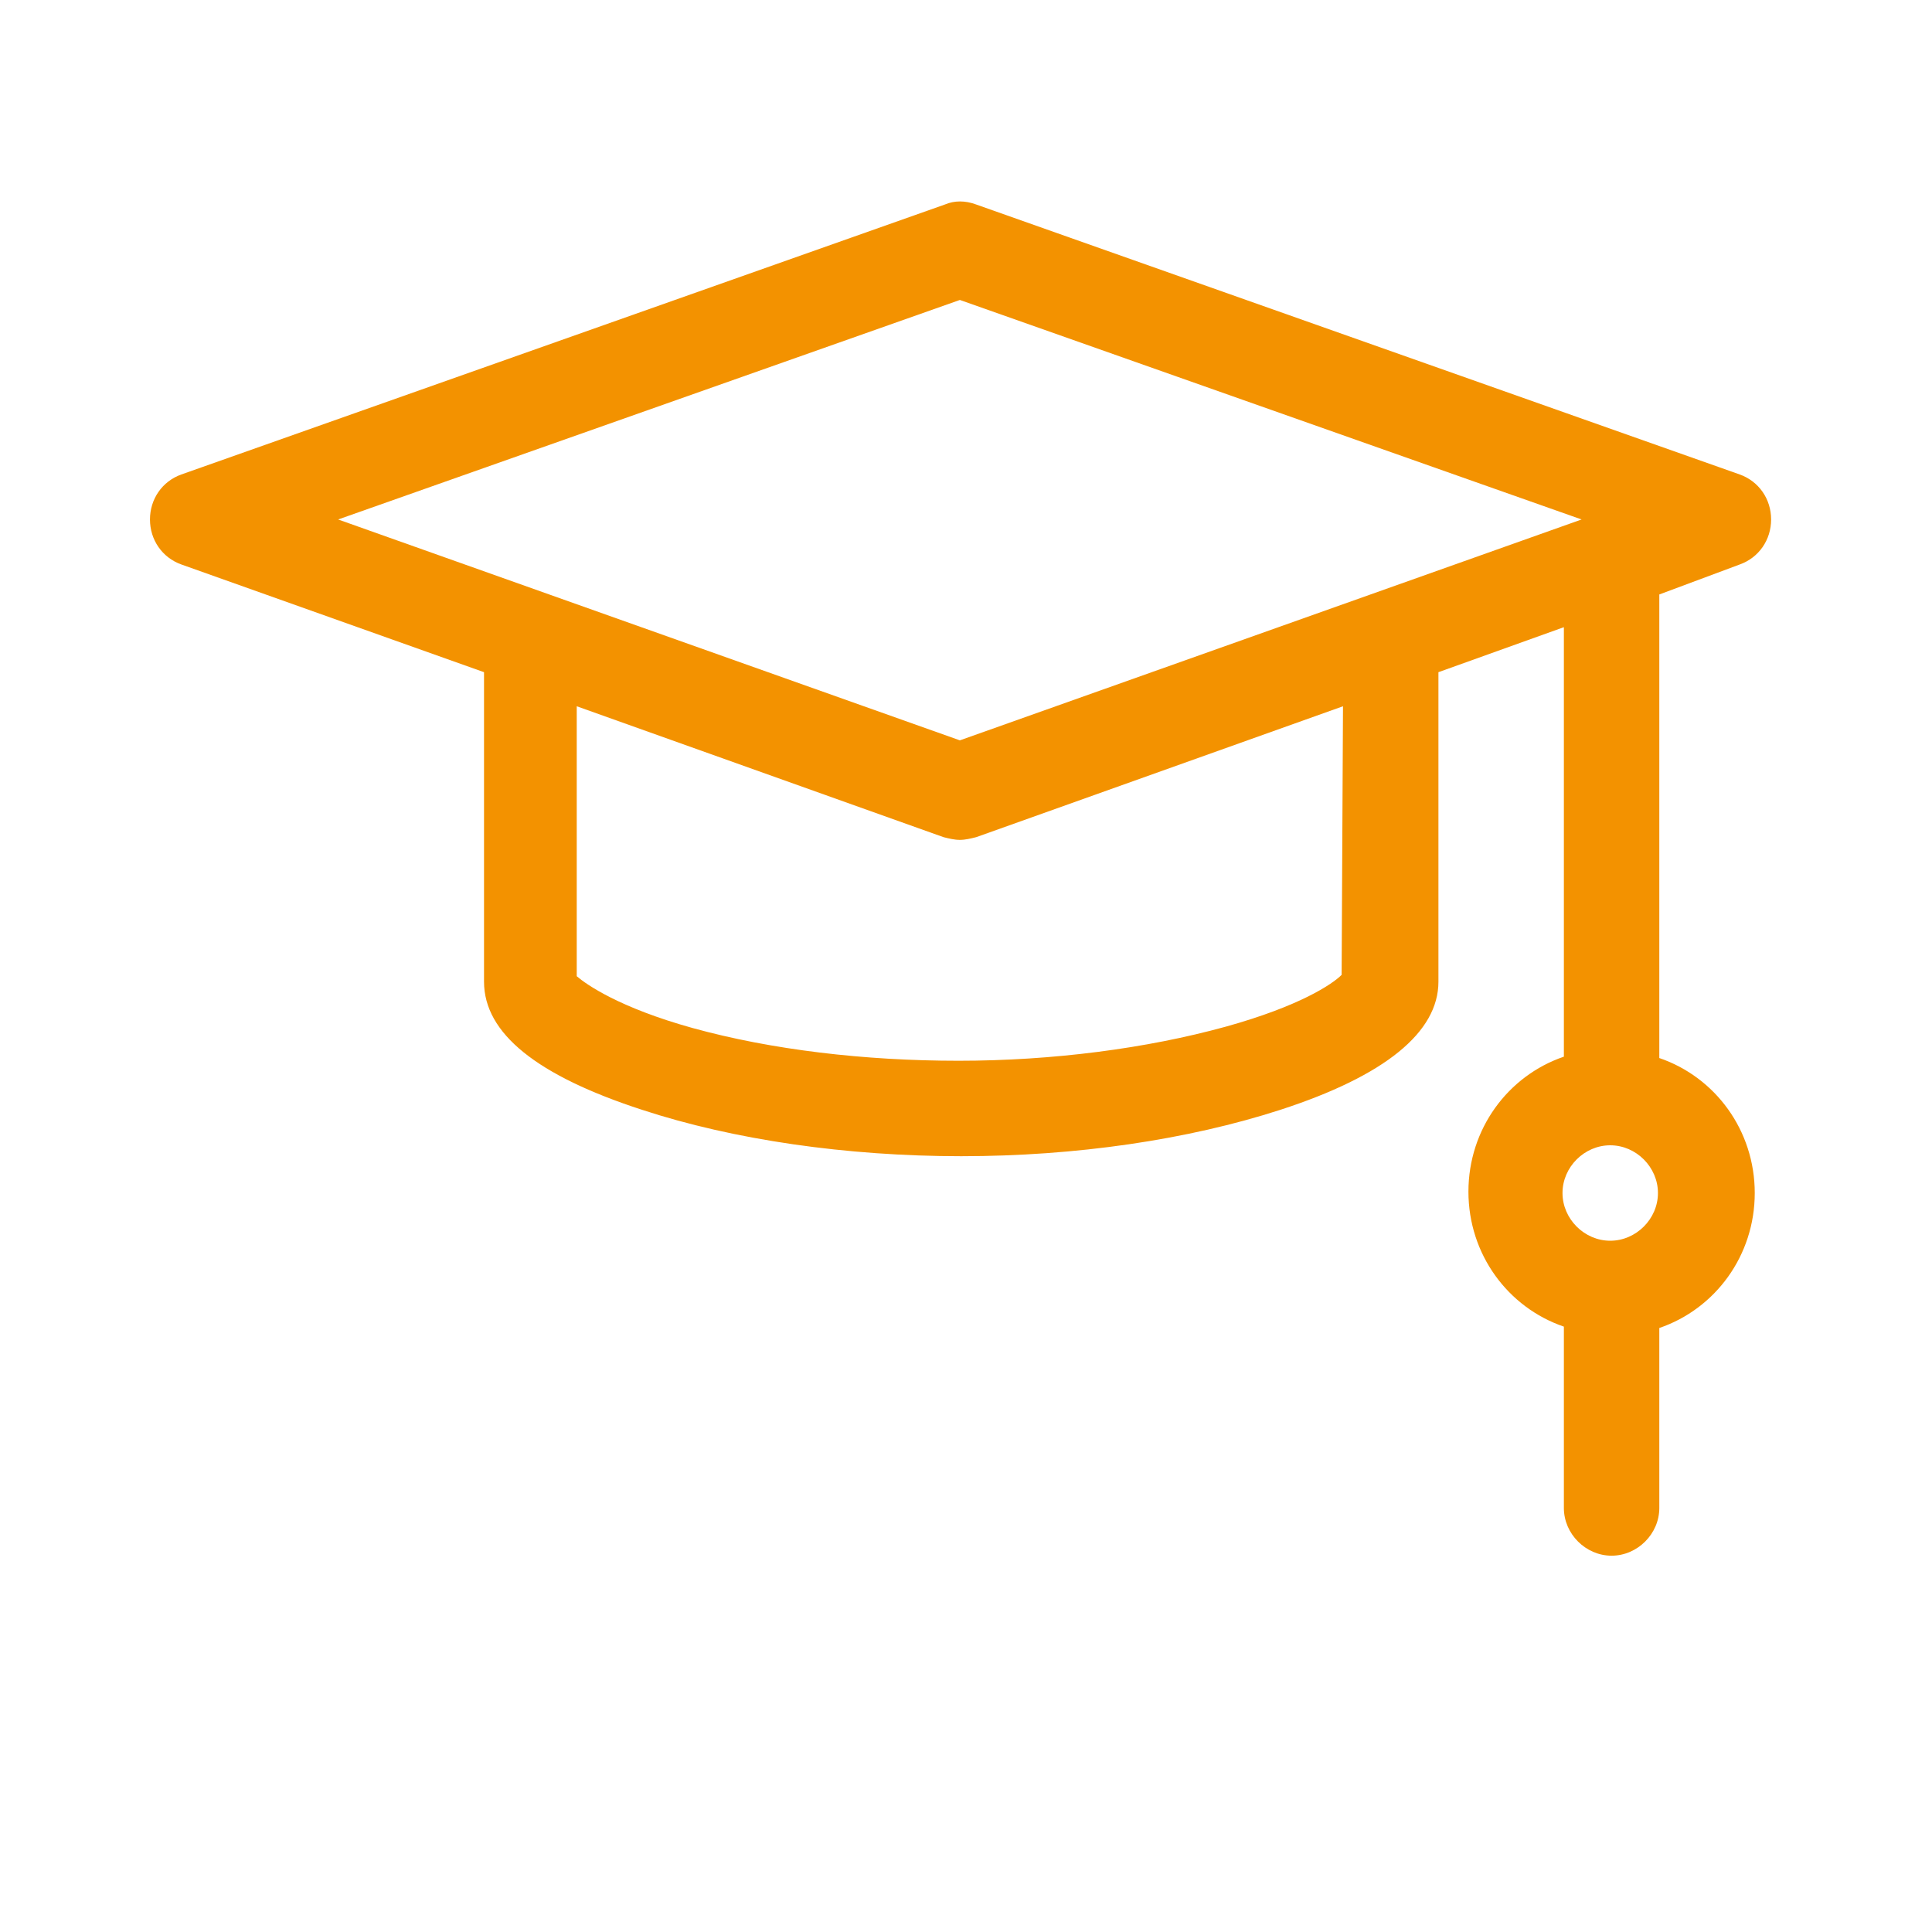 <?xml version="1.0" encoding="UTF-8"?> <!-- Generator: Adobe Illustrator 25.2.0, SVG Export Plug-In . SVG Version: 6.00 Build 0) --> <svg xmlns="http://www.w3.org/2000/svg" xmlns:xlink="http://www.w3.org/1999/xlink" id="Layer_1" x="0px" y="0px" viewBox="0 0 141.7 141.7" style="enable-background:new 0 0 141.7 141.7;" xml:space="preserve"> <style type="text/css"> .st0{fill:#F39200;} </style> <path class="st0" d="M127.6,41.4c1.4-0.5,2.3-1.8,2.3-3.3c0-1.5-0.9-2.8-2.3-3.3l-56-19.8c-0.8-0.3-1.6-0.3-2.3,0l-56,19.8 c-1.4,0.5-2.3,1.8-2.3,3.3c0,1.5,0.9,2.8,2.3,3.3l22.2,7.9V72c0,3.8,3.9,6.9,11.6,9.4c6.7,2.2,15,3.4,23.4,3.4s16.6-1.2,23.4-3.4 c7.7-2.5,11.6-5.7,11.6-9.4V49.3l9.2-3.3v31.5c-4.1,1.4-7,5.3-7,9.9c0,4.6,2.9,8.5,7,9.9v13.3c0,1.9,1.6,3.5,3.5,3.5 c1.9,0,3.5-1.6,3.5-3.5V97.4c4.1-1.4,7-5.3,7-9.9c0-4.6-2.9-8.5-7-9.9v-34L127.6,41.4z M118.1,91c-1.9,0-3.5-1.6-3.5-3.5 c0-1.9,1.6-3.5,3.5-3.5s3.5,1.6,3.5,3.5C121.6,89.4,120,91,118.1,91z M70.4,22L116,38.1L70.4,54.3L24.8,38.1L70.4,22z M98.4,71.5 c-0.7,0.7-3.1,2.3-8.5,3.8c-5.8,1.6-12.7,2.5-19.6,2.5S56.6,77,50.8,75.4c-5.4-1.5-7.8-3.2-8.5-3.8V51.8l26.9,9.6 c0.4,0.1,0.8,0.2,1.2,0.2c0.4,0,0.8-0.1,1.2-0.2l26.9-9.6L98.4,71.5L98.4,71.5z"></path> </svg> 